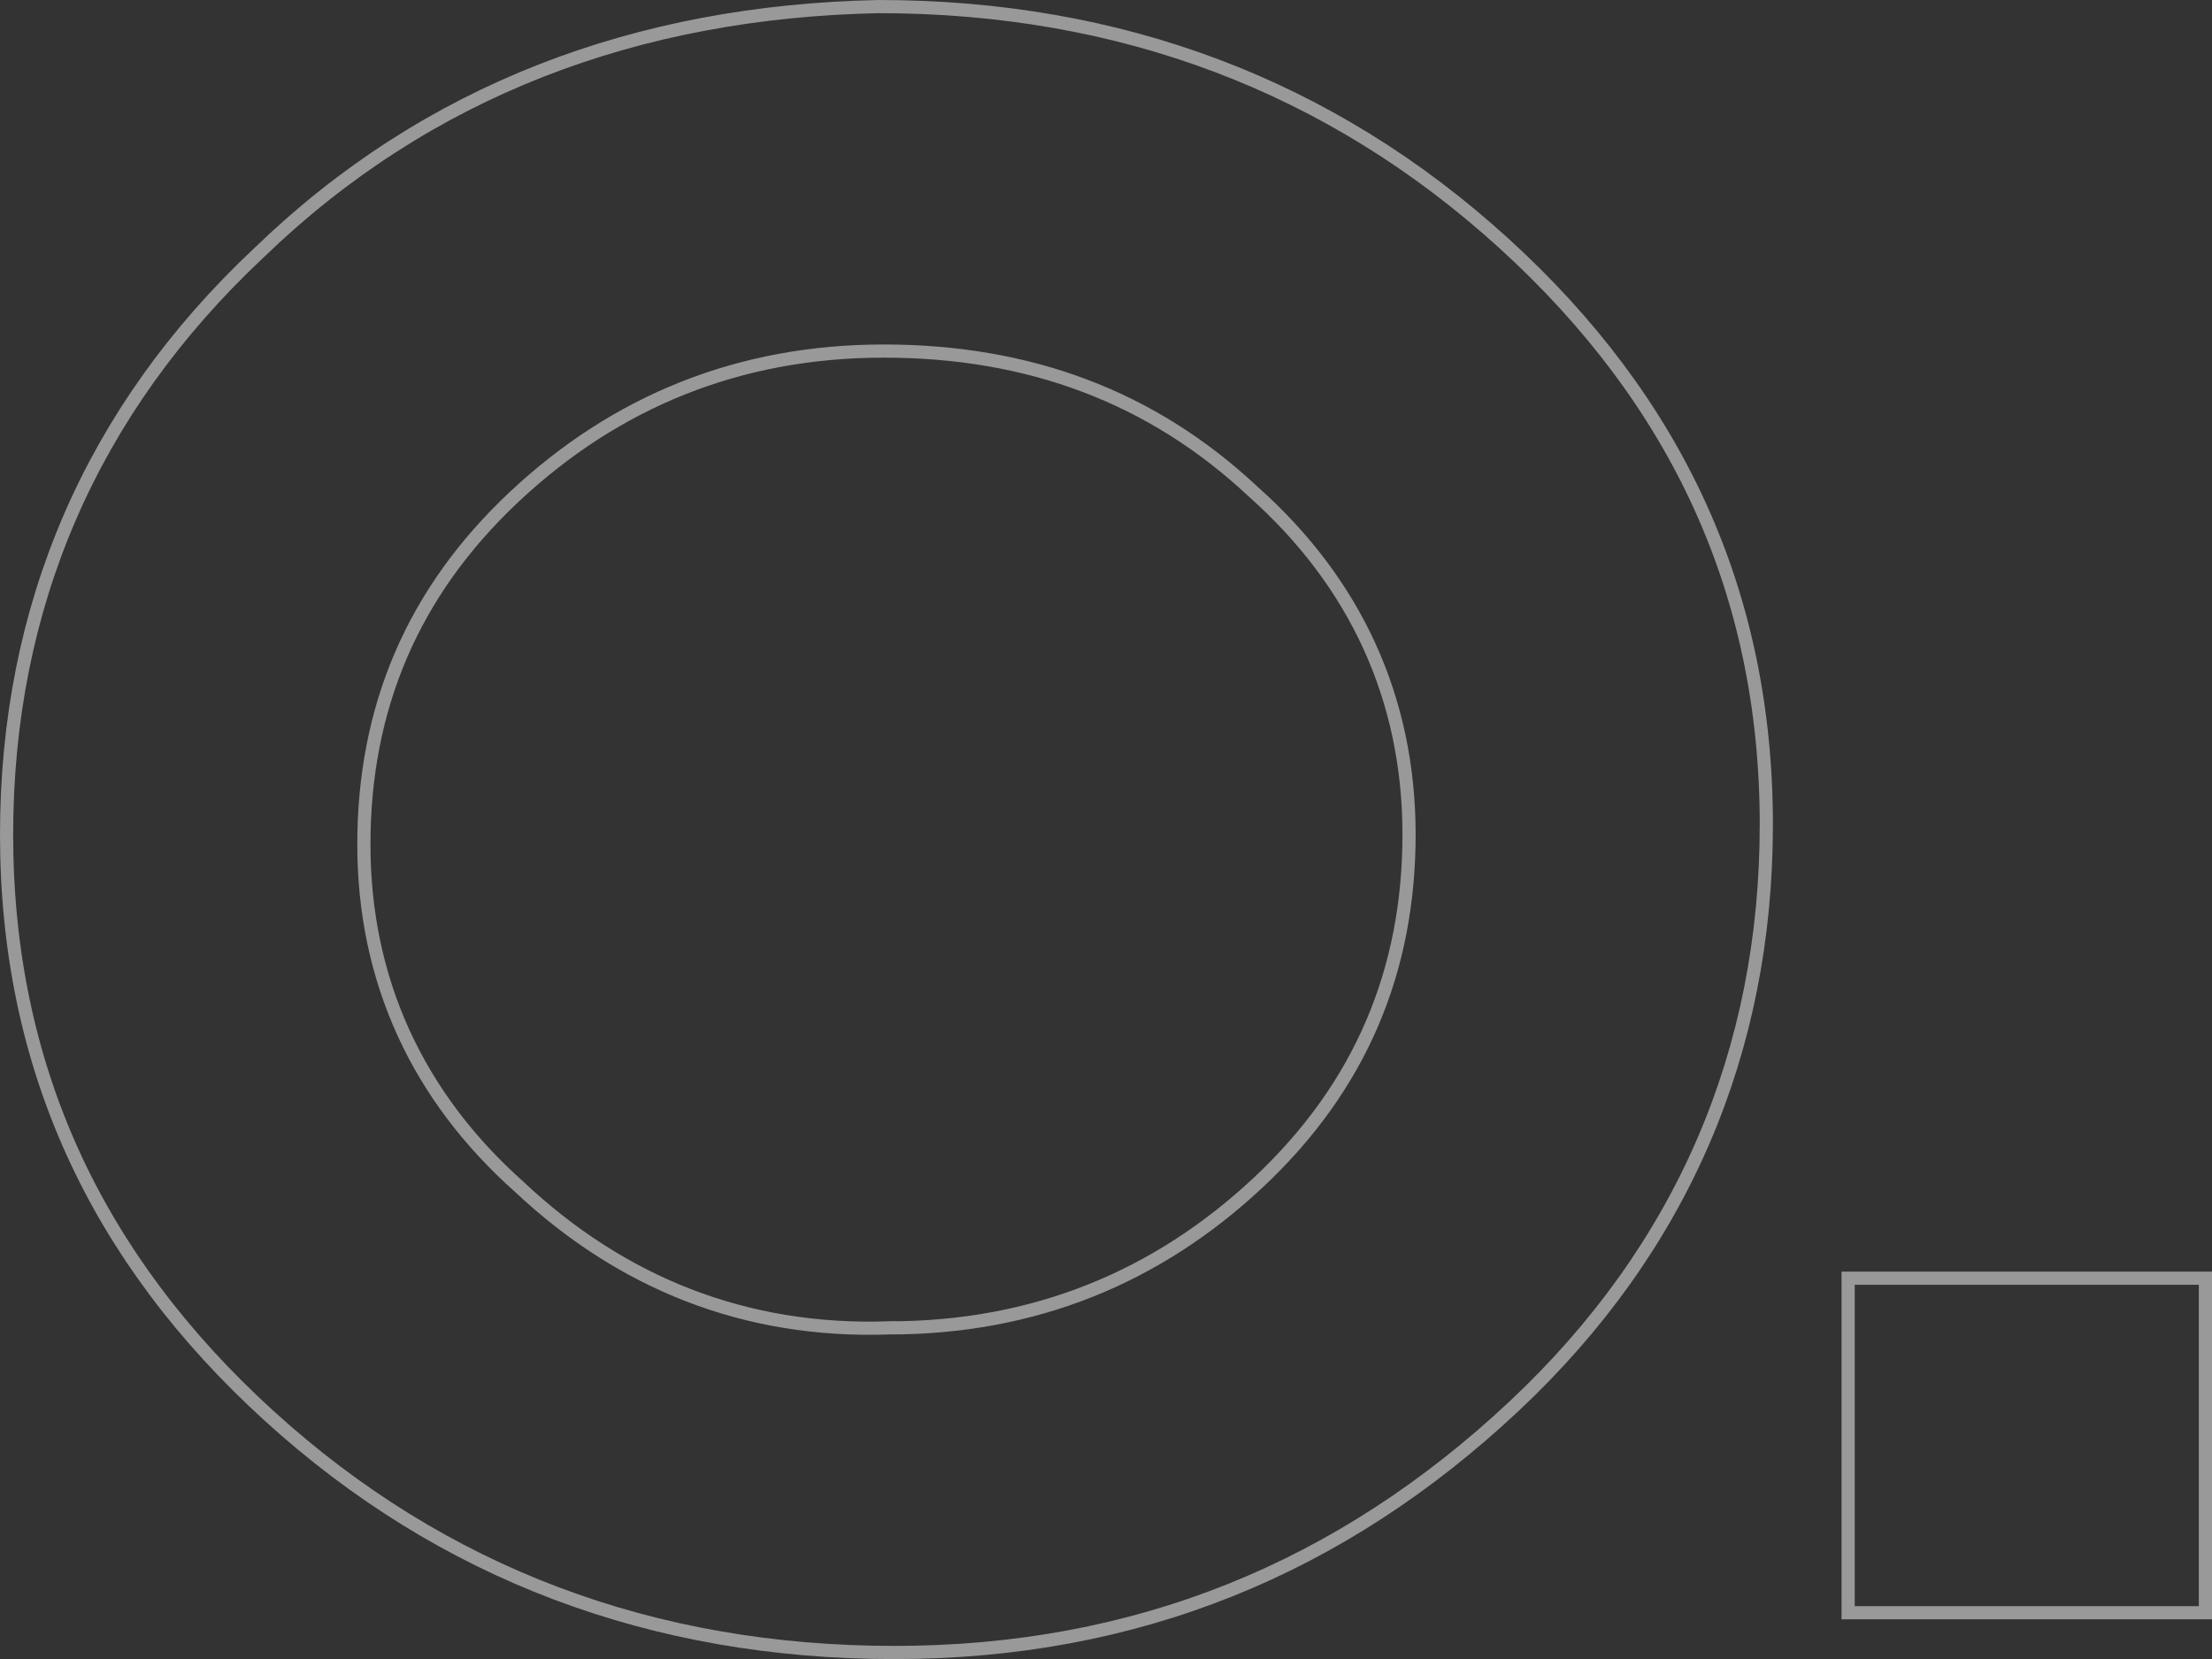 <svg width="168" height="126" viewBox="0 0 168 126" fill="none" xmlns="http://www.w3.org/2000/svg">
<rect x="0" y="0" width="168" height="126" fill="#333333" stroke="none"/>
<path d="M66.731 0.5C85.099 0.502 101.052 6.496 114.218 18.479C127.384 30.461 134.151 45.043 134.151 62.626C134.151 79.843 127.777 94.801 115.016 106.778C101.842 119.143 86.288 125.506 67.929 125.506C49.558 125.506 33.602 119.512 20.434 107.527C7.268 95.545 0.5 80.964 0.5 63.381C0.5 46.164 6.875 31.205 19.636 19.227L19.641 19.223C32.401 6.871 48.353 0.875 66.731 0.5ZM167.5 97.079V122.487H140.364V97.079H167.5ZM67.125 26.663C56.144 26.663 46.778 30.485 39.049 37.739C31.309 45.004 27.636 53.813 27.636 64.135C27.636 74.463 31.717 83.271 39.45 90.152V90.153C47.175 97.403 56.541 101.229 67.526 100.852V100.853C78.507 100.853 87.875 97.031 95.603 89.776C103.343 82.512 107.016 73.702 107.016 63.381C107.016 53.047 102.931 44.235 95.19 37.352C87.455 30.096 78.088 26.663 67.125 26.663Z" stroke="white" stroke-opacity="0.5"/>
</svg>
